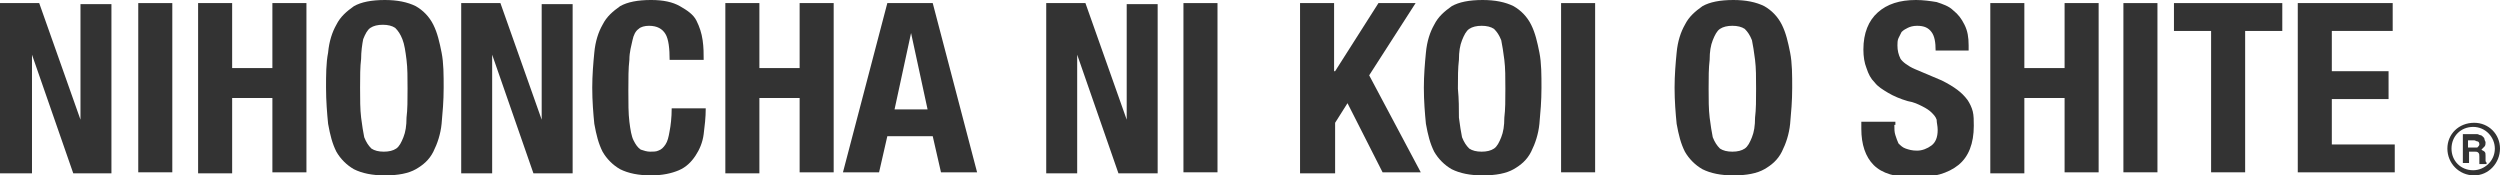 <?xml version="1.0" encoding="utf-8"?>
<!-- Generator: Adobe Illustrator 27.0.0, SVG Export Plug-In . SVG Version: 6.00 Build 0)  -->
<svg version="1.1" id="レイヤー_1" xmlns="http://www.w3.org/2000/svg" xmlns:xlink="http://www.w3.org/1999/xlink" x="0px"
	 y="0px" viewBox="0 0 242.3 17" style="enable-background:new 0 0 242.3 17;" xml:space="preserve">
<style type="text/css">
	.st0{fill:#333333;}
</style>
<g>
	<path class="st0" d="M7.8,11.6L7.8,11.6l0-11.2h3v16.4H7.1l-4-11.5h0v11.5H0V0.3h3.8L7.8,11.6z"/>
	<path class="st0" d="M13.4,0.3h3.3v16.4h-3.3V0.3z"/>
	<path class="st0" d="M22.5,0.3v6.3h3.9V0.3h3.3v16.4h-3.3V9.5h-3.9v7.3h-3.3V0.3H22.5z"/>
	<path class="st0" d="M31.8,5.1c0.1-1.1,0.4-2,0.8-2.7c0.4-0.8,1-1.3,1.7-1.8c0.7-0.4,1.7-0.6,3-0.6c1.2,0,2.2,0.2,3,0.6
		c0.7,0.4,1.3,1,1.7,1.8c0.4,0.8,0.6,1.7,0.8,2.7s0.2,2.2,0.2,3.4c0,1.3-0.1,2.4-0.2,3.5c-0.1,1-0.4,1.9-0.8,2.7
		c-0.4,0.8-1,1.3-1.7,1.7c-0.7,0.4-1.7,0.6-3,0.6c-1.2,0-2.2-0.2-3-0.6c-0.7-0.4-1.3-1-1.7-1.7c-0.4-0.8-0.6-1.6-0.8-2.7
		c-0.1-1-0.2-2.2-0.2-3.5C31.6,7.3,31.6,6.1,31.8,5.1z M35,11.4c0.1,0.8,0.2,1.4,0.3,1.9c0.2,0.5,0.4,0.8,0.7,1.1
		c0.3,0.2,0.7,0.3,1.2,0.3c0.5,0,0.9-0.1,1.2-0.3c0.3-0.2,0.5-0.6,0.7-1.1c0.2-0.5,0.3-1.1,0.3-1.9c0.1-0.8,0.1-1.7,0.1-2.8
		c0-1.1,0-2-0.1-2.8C39.3,5,39.2,4.3,39,3.8c-0.2-0.5-0.4-0.8-0.7-1.1c-0.3-0.2-0.7-0.3-1.2-0.3c-0.5,0-0.9,0.1-1.2,0.3
		c-0.3,0.2-0.5,0.6-0.7,1.1C35.1,4.3,35,5,35,5.7c-0.1,0.8-0.1,1.7-0.1,2.8C34.9,9.6,34.9,10.6,35,11.4z"/>
	<path class="st0" d="M52.5,11.6L52.5,11.6l0-11.2h3v16.4h-3.8l-4-11.5h0v11.5h-3V0.3h3.8L52.5,11.6z"/>
	<path class="st0" d="M64.5,3.3c-0.3-0.5-0.8-0.8-1.6-0.8c-0.4,0-0.8,0.1-1,0.3c-0.3,0.2-0.5,0.6-0.6,1.1C61.2,4.4,61,5,61,5.8
		c-0.1,0.8-0.1,1.8-0.1,3c0,1.2,0,2.2,0.1,3c0.1,0.8,0.2,1.4,0.4,1.8c0.2,0.4,0.4,0.7,0.7,0.9c0.3,0.1,0.6,0.2,0.9,0.2
		c0.3,0,0.6,0,0.8-0.1c0.3-0.1,0.5-0.3,0.7-0.6s0.3-0.7,0.4-1.3c0.1-0.5,0.2-1.3,0.2-2.2h3.3c0,0.9-0.1,1.7-0.2,2.5
		c-0.1,0.8-0.4,1.5-0.8,2.1c-0.4,0.6-0.9,1.1-1.6,1.4c-0.7,0.3-1.6,0.5-2.7,0.5c-1.2,0-2.2-0.2-3-0.6c-0.7-0.4-1.3-1-1.7-1.7
		c-0.4-0.8-0.6-1.6-0.8-2.7c-0.1-1-0.2-2.2-0.2-3.5c0-1.2,0.1-2.4,0.2-3.4c0.1-1.1,0.4-2,0.8-2.7c0.4-0.8,1-1.3,1.7-1.8
		c0.7-0.4,1.7-0.6,3-0.6c1.2,0,2.1,0.2,2.8,0.6C66.6,1,67.2,1.4,67.5,2c0.3,0.6,0.5,1.2,0.6,1.9c0.1,0.7,0.1,1.3,0.1,1.9h-3.3
		C64.9,4.7,64.8,3.8,64.5,3.3z"/>
	<path class="st0" d="M73.6,0.3v6.3h3.9V0.3h3.3v16.4h-3.3V9.5h-3.9v7.3h-3.3V0.3H73.6z"/>
	<path class="st0" d="M90.4,0.3l4.3,16.4h-3.5l-0.8-3.5h-4.4l-0.8,3.5h-3.5l4.3-16.4H90.4z M89.9,10.6l-1.6-7.4h0l-1.6,7.4H89.9z"/>
	<path class="st0" d="M109.2,11.6L109.2,11.6l0-11.2h3v16.4h-3.8l-4-11.5h0v11.5h-3V0.3h3.8L109.2,11.6z"/>
	<path class="st0" d="M114.7,0.3h3.3v16.4h-3.3V0.3z"/>
	<path class="st0" d="M129.4,6.9L129.4,6.9l4.2-6.6h3.6l-4.5,7l5,9.4H134l-3.4-6.7l-1.2,1.9v4.9H126V0.3h3.3V6.9z"/>
	<path class="st0" d="M138.2,5.1c0.1-1.1,0.4-2,0.8-2.7c0.4-0.8,1-1.3,1.7-1.8c0.7-0.4,1.7-0.6,3-0.6c1.2,0,2.2,0.2,3,0.6
		c0.7,0.4,1.3,1,1.7,1.8c0.4,0.8,0.6,1.7,0.8,2.7s0.2,2.2,0.2,3.4c0,1.3-0.1,2.4-0.2,3.5c-0.1,1-0.4,1.9-0.8,2.7
		c-0.4,0.8-1,1.3-1.7,1.7s-1.7,0.6-3,0.6c-1.2,0-2.2-0.2-3-0.6c-0.7-0.4-1.3-1-1.7-1.7c-0.4-0.8-0.6-1.6-0.8-2.7
		c-0.1-1-0.2-2.2-0.2-3.5C138,7.3,138.1,6.1,138.2,5.1z M141.4,11.4c0.1,0.8,0.2,1.4,0.3,1.9c0.2,0.5,0.4,0.8,0.7,1.1
		c0.3,0.2,0.7,0.3,1.2,0.3c0.5,0,0.9-0.1,1.2-0.3c0.3-0.2,0.5-0.6,0.7-1.1c0.2-0.5,0.3-1.1,0.3-1.9c0.1-0.8,0.1-1.7,0.1-2.8
		c0-1.1,0-2-0.1-2.8c-0.1-0.8-0.2-1.4-0.3-1.9c-0.2-0.5-0.4-0.8-0.7-1.1c-0.3-0.2-0.7-0.3-1.2-0.3c-0.5,0-0.9,0.1-1.2,0.3
		c-0.3,0.2-0.5,0.6-0.7,1.1c-0.2,0.5-0.3,1.1-0.3,1.9c-0.1,0.8-0.1,1.7-0.1,2.8C141.4,9.6,141.4,10.6,141.4,11.4z"/>
	<path class="st0" d="M151.3,0.3h3.3v16.4h-3.3V0.3z"/>
	<path class="st0" d="M162.5,5.1c0.1-1.1,0.4-2,0.8-2.7c0.4-0.8,1-1.3,1.7-1.8c0.7-0.4,1.7-0.6,3-0.6c1.2,0,2.2,0.2,3,0.6
		c0.7,0.4,1.3,1,1.7,1.8c0.4,0.8,0.6,1.7,0.8,2.7s0.2,2.2,0.2,3.4c0,1.3-0.1,2.4-0.2,3.5c-0.1,1-0.4,1.9-0.8,2.7
		c-0.4,0.8-1,1.3-1.7,1.7s-1.7,0.6-3,0.6c-1.2,0-2.2-0.2-3-0.6c-0.7-0.4-1.3-1-1.7-1.7c-0.4-0.8-0.6-1.6-0.8-2.7
		c-0.1-1-0.2-2.2-0.2-3.5C162.3,7.3,162.4,6.1,162.5,5.1z M165.7,11.4c0.1,0.8,0.2,1.4,0.3,1.9c0.2,0.5,0.4,0.8,0.7,1.1
		c0.3,0.2,0.7,0.3,1.2,0.3c0.5,0,0.9-0.1,1.2-0.3c0.3-0.2,0.5-0.6,0.7-1.1s0.3-1.1,0.3-1.9c0.1-0.8,0.1-1.7,0.1-2.8
		c0-1.1,0-2-0.1-2.8c-0.1-0.8-0.2-1.4-0.3-1.9c-0.2-0.5-0.4-0.8-0.7-1.1c-0.3-0.2-0.7-0.3-1.2-0.3c-0.5,0-0.9,0.1-1.2,0.3
		c-0.3,0.2-0.5,0.6-0.7,1.1c-0.2,0.5-0.3,1.1-0.3,1.9c-0.1,0.8-0.1,1.7-0.1,2.8C165.6,9.6,165.6,10.6,165.7,11.4z"/>
	<path class="st0" d="M183.6,12.1c0,0.4,0,0.7,0.1,1c0.1,0.3,0.2,0.6,0.3,0.8c0.2,0.2,0.4,0.4,0.7,0.5c0.3,0.1,0.6,0.2,1.1,0.2
		c0.5,0,1-0.2,1.4-0.5c0.4-0.3,0.6-0.8,0.6-1.5c0-0.4-0.1-0.7-0.1-1c-0.1-0.3-0.3-0.5-0.5-0.7c-0.2-0.2-0.5-0.4-0.9-0.6
		c-0.4-0.2-0.8-0.4-1.4-0.5c-0.7-0.2-1.4-0.5-1.9-0.8c-0.5-0.3-1-0.6-1.3-1c-0.4-0.4-0.6-0.8-0.8-1.4c-0.2-0.5-0.3-1.1-0.3-1.8
		c0-1.6,0.5-2.8,1.4-3.6c0.9-0.8,2.1-1.2,3.7-1.2c0.7,0,1.4,0.1,2,0.2c0.6,0.2,1.2,0.4,1.6,0.8c0.5,0.4,0.8,0.8,1.1,1.4
		c0.3,0.6,0.4,1.2,0.4,2v0.5h-3.2c0-0.8-0.1-1.4-0.4-1.8c-0.3-0.4-0.7-0.6-1.4-0.6c-0.4,0-0.7,0.1-0.9,0.2c-0.2,0.1-0.4,0.2-0.6,0.4
		c-0.1,0.2-0.2,0.4-0.3,0.6c-0.1,0.2-0.1,0.5-0.1,0.7c0,0.5,0.1,0.9,0.3,1.3c0.2,0.3,0.7,0.7,1.4,1l2.6,1.1c0.6,0.3,1.1,0.6,1.5,0.9
		c0.4,0.3,0.7,0.6,1,1c0.2,0.3,0.4,0.7,0.5,1.1c0.1,0.4,0.1,0.9,0.1,1.4c0,1.7-0.5,3-1.5,3.8c-1,0.8-2.4,1.2-4.2,1.2
		c-1.9,0-3.2-0.4-4-1.2c-0.8-0.8-1.2-2-1.2-3.5v-0.7h3.3V12.1z"/>
	<path class="st0" d="M196.2,0.3v6.3h3.9V0.3h3.3v16.4h-3.3V9.5h-3.9v7.3h-3.3V0.3H196.2z"/>
	<path class="st0" d="M205.8,0.3h3.3v16.4h-3.3V0.3z"/>
	<path class="st0" d="M221.2,3h-3.6v13.7h-3.3V3h-3.6V0.3h10.5V3z"/>
	<path class="st0" d="M231.8,3H226v3.9h5.5v2.7H226V14h6.1v2.7h-9.4V0.3h9.2V3z"/>
	<g>
		<g>
			<path class="st0" d="M240.4,13.1c0.1,0,0.2,0.1,0.3,0.2c0.1,0.1,0.1,0.2,0.1,0.2c0,0.1,0.1,0.2,0.1,0.3c0,0.1,0,0.3-0.1,0.4
				c-0.1,0.1-0.2,0.2-0.3,0.3c0.1,0.1,0.2,0.1,0.3,0.2c0.1,0.1,0.1,0.2,0.1,0.4v0.2c0,0.1,0,0.2,0,0.3c0,0.1,0.1,0.1,0.1,0.2v0.1
				h-0.7c0-0.1,0-0.1,0-0.2c0-0.1,0-0.2,0-0.2l0-0.3c0-0.2,0-0.3-0.1-0.4c-0.1-0.1-0.2-0.1-0.3-0.1h-0.6v1.1h-0.6V13h1.4
				C240.2,13,240.3,13.1,240.4,13.1z M239.2,13.5v0.8h0.6c0.1,0,0.2,0,0.3,0c0.1-0.1,0.2-0.2,0.2-0.3c0-0.2-0.1-0.3-0.2-0.3
				c-0.1,0-0.2-0.1-0.3-0.1H239.2z"/>
		</g>
		<path class="st0" d="M237.2,14.4c0-1.4,1.1-2.5,2.6-2.5c1.4,0,2.5,1.1,2.5,2.5s-1.1,2.6-2.5,2.6C238.3,17,237.2,15.8,237.2,14.4z
			 M241.8,14.4c0-1.1-0.9-2.1-2.1-2.1c-1.2,0-2.1,0.9-2.1,2.1s0.9,2.1,2.1,2.1C240.8,16.5,241.8,15.6,241.8,14.4z"/>
	</g>
</g>
</svg>
